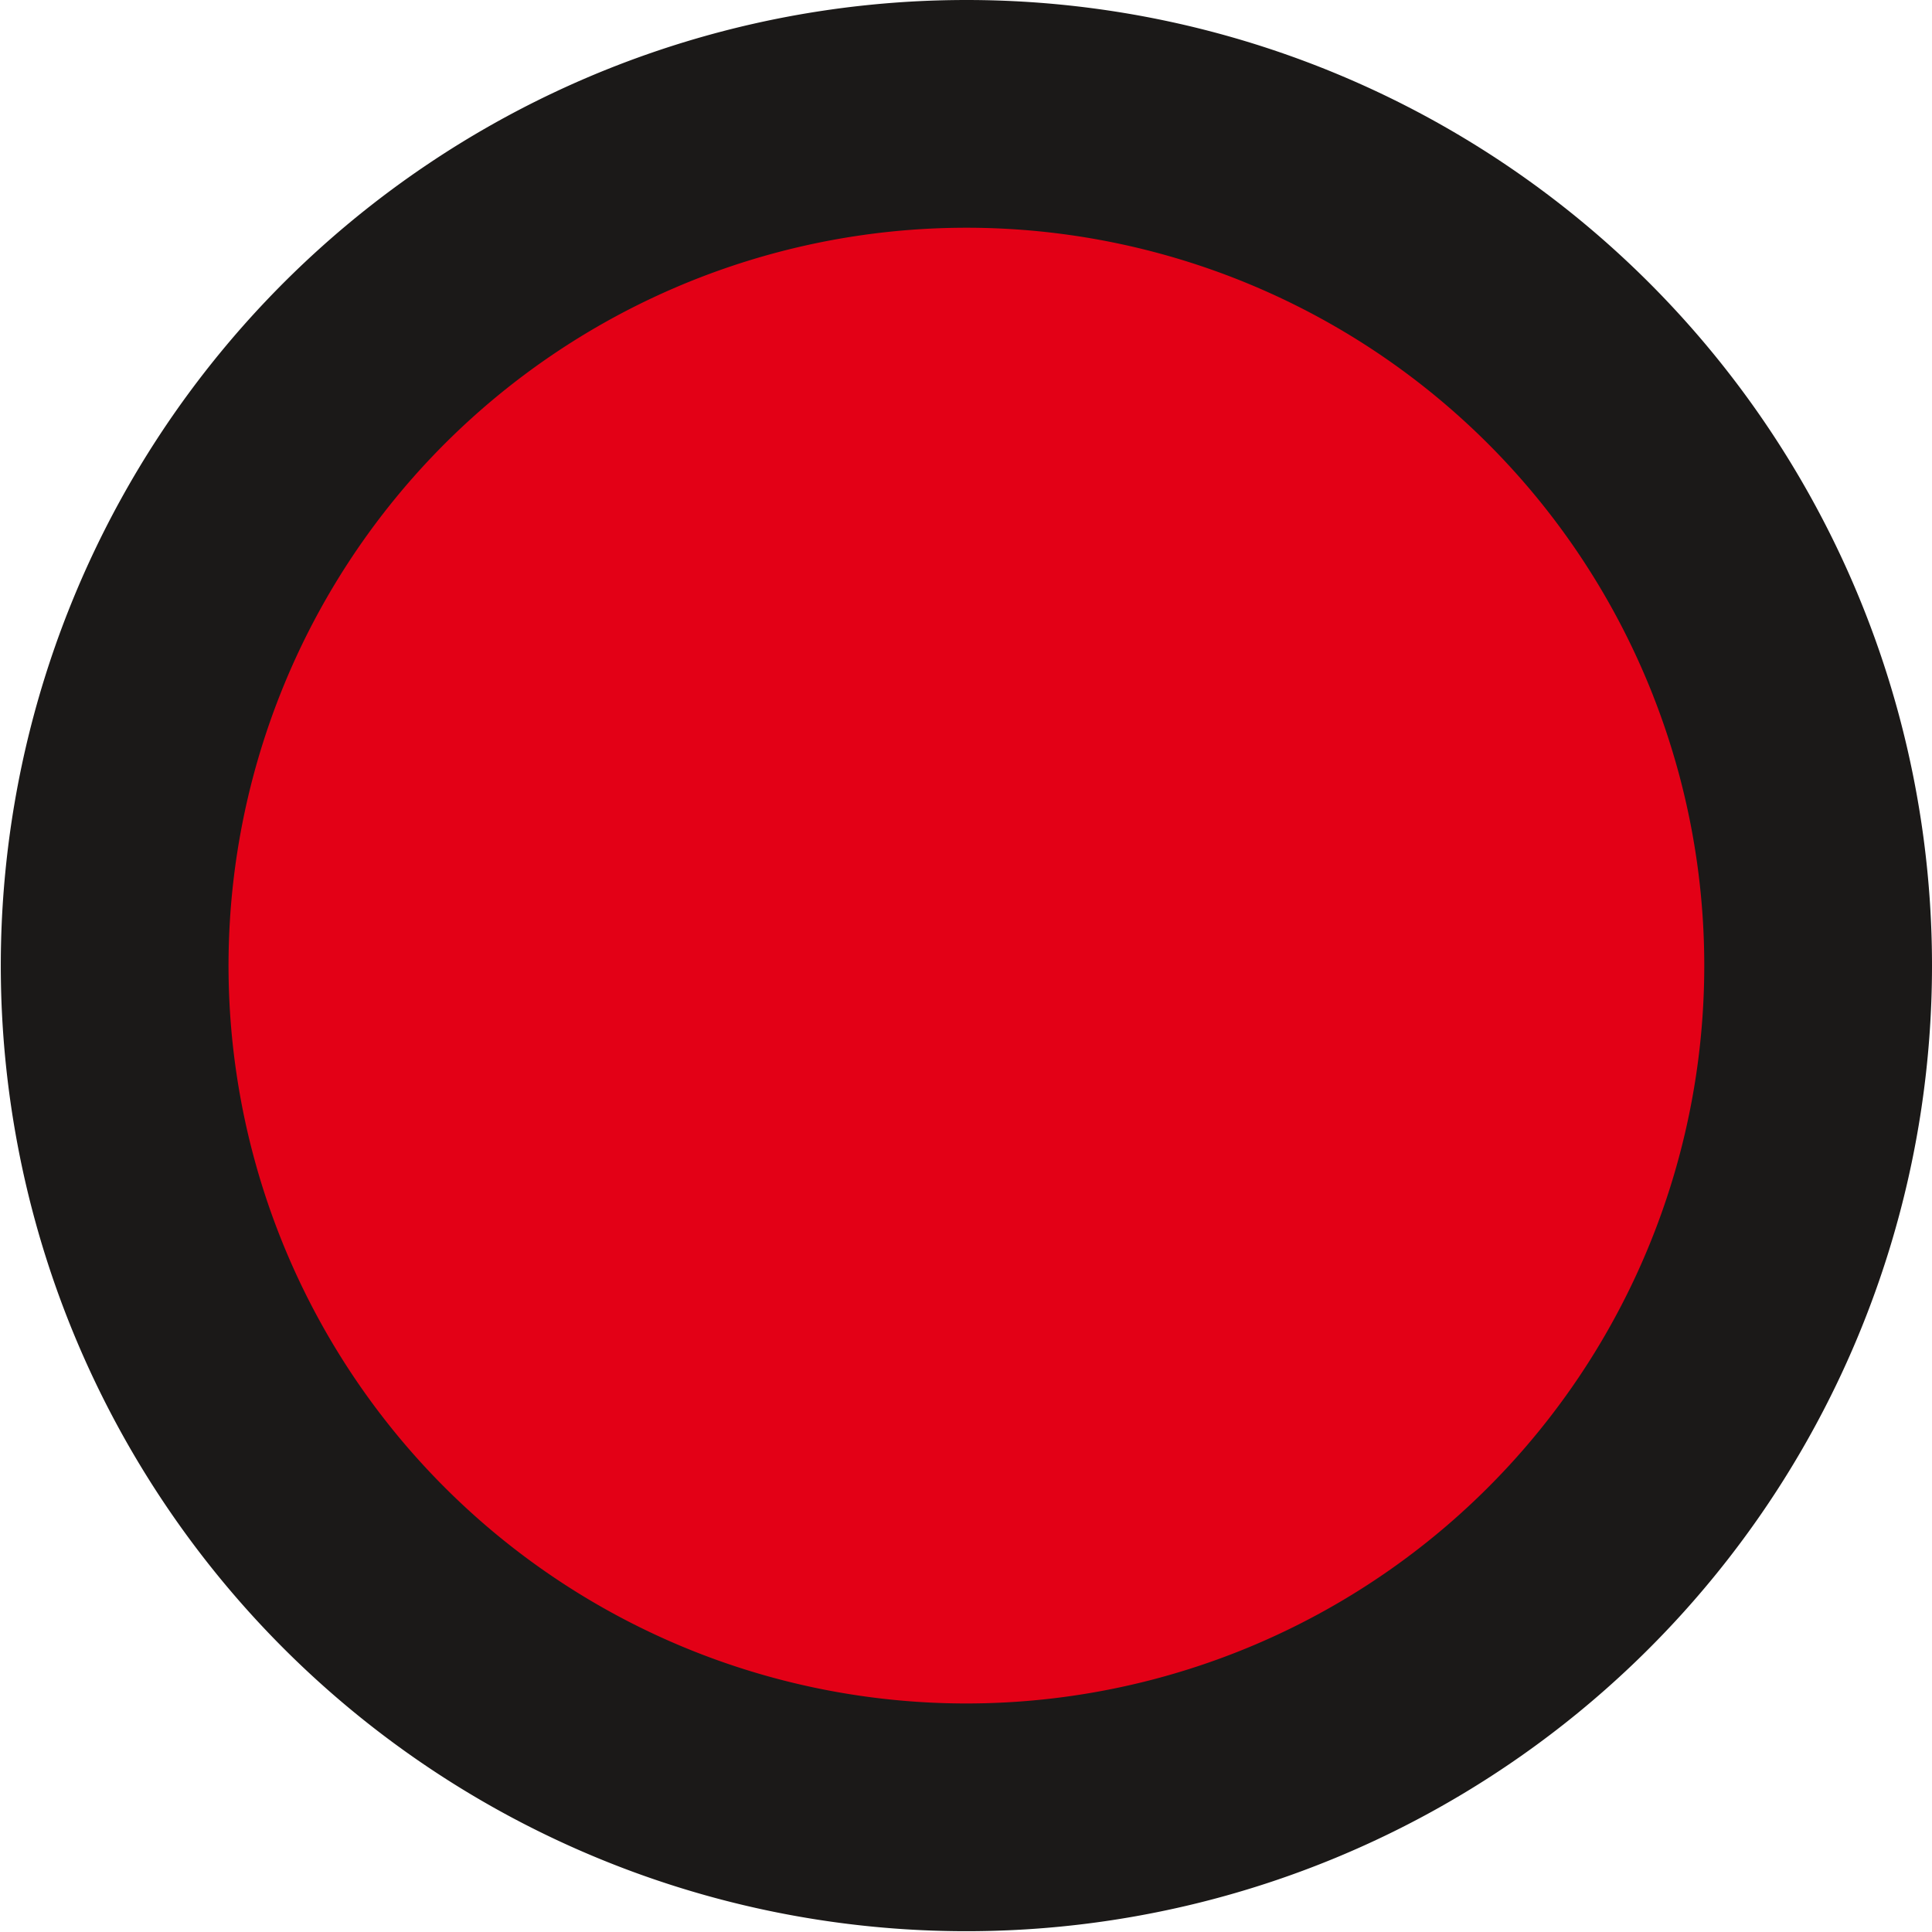 <?xml version="1.0" encoding="UTF-8" standalone="no"?>
<svg
   width="16.967"
   height="16.967"
   version="1.1"
   id="svg16434"
   sodipodi:docname="08-samenanlage-2-kern-rot.svg"
   inkscape:version="1.1.1 (3bf5ae0d25, 2021-09-20)"
   xmlns:inkscape="http://www.inkscape.org/namespaces/inkscape"
   xmlns:sodipodi="http://sodipodi.sourceforge.net/DTD/sodipodi-0.dtd"
   xmlns="http://www.w3.org/2000/svg"
   xmlns:svg="http://www.w3.org/2000/svg">
  <defs
     id="defs16438" />
  <sodipodi:namedview
     id="namedview16436"
     pagecolor="#ffffff"
     bordercolor="#666666"
     borderopacity="1.0"
     inkscape:pageshadow="2"
     inkscape:pageopacity="0.0"
     inkscape:pagecheckerboard="0"
     showgrid="false"
     inkscape:zoom="4.2812167"
     inkscape:cx="40.525862"
     inkscape:cy="6.1898291"
     inkscape:window-width="1920"
     inkscape:window-height="1017"
     inkscape:window-x="-8"
     inkscape:window-y="-8"
     inkscape:window-maximized="1"
     inkscape:current-layer="svg16434" />
  <style
     id="style16416"><![CDATA[.B{stroke:#1b1918}.C{stroke-width:2}.D{fill-rule:evenodd}]]></style>
  <path
     d="M 8.487,1 A 7.48,7.48 0 0 1 15.967,8.48 7.48,7.48 0 1 1 8.487,1 Z"
     fill="#e30016"
     class="B C D"
     id="path16428" />
</svg>
